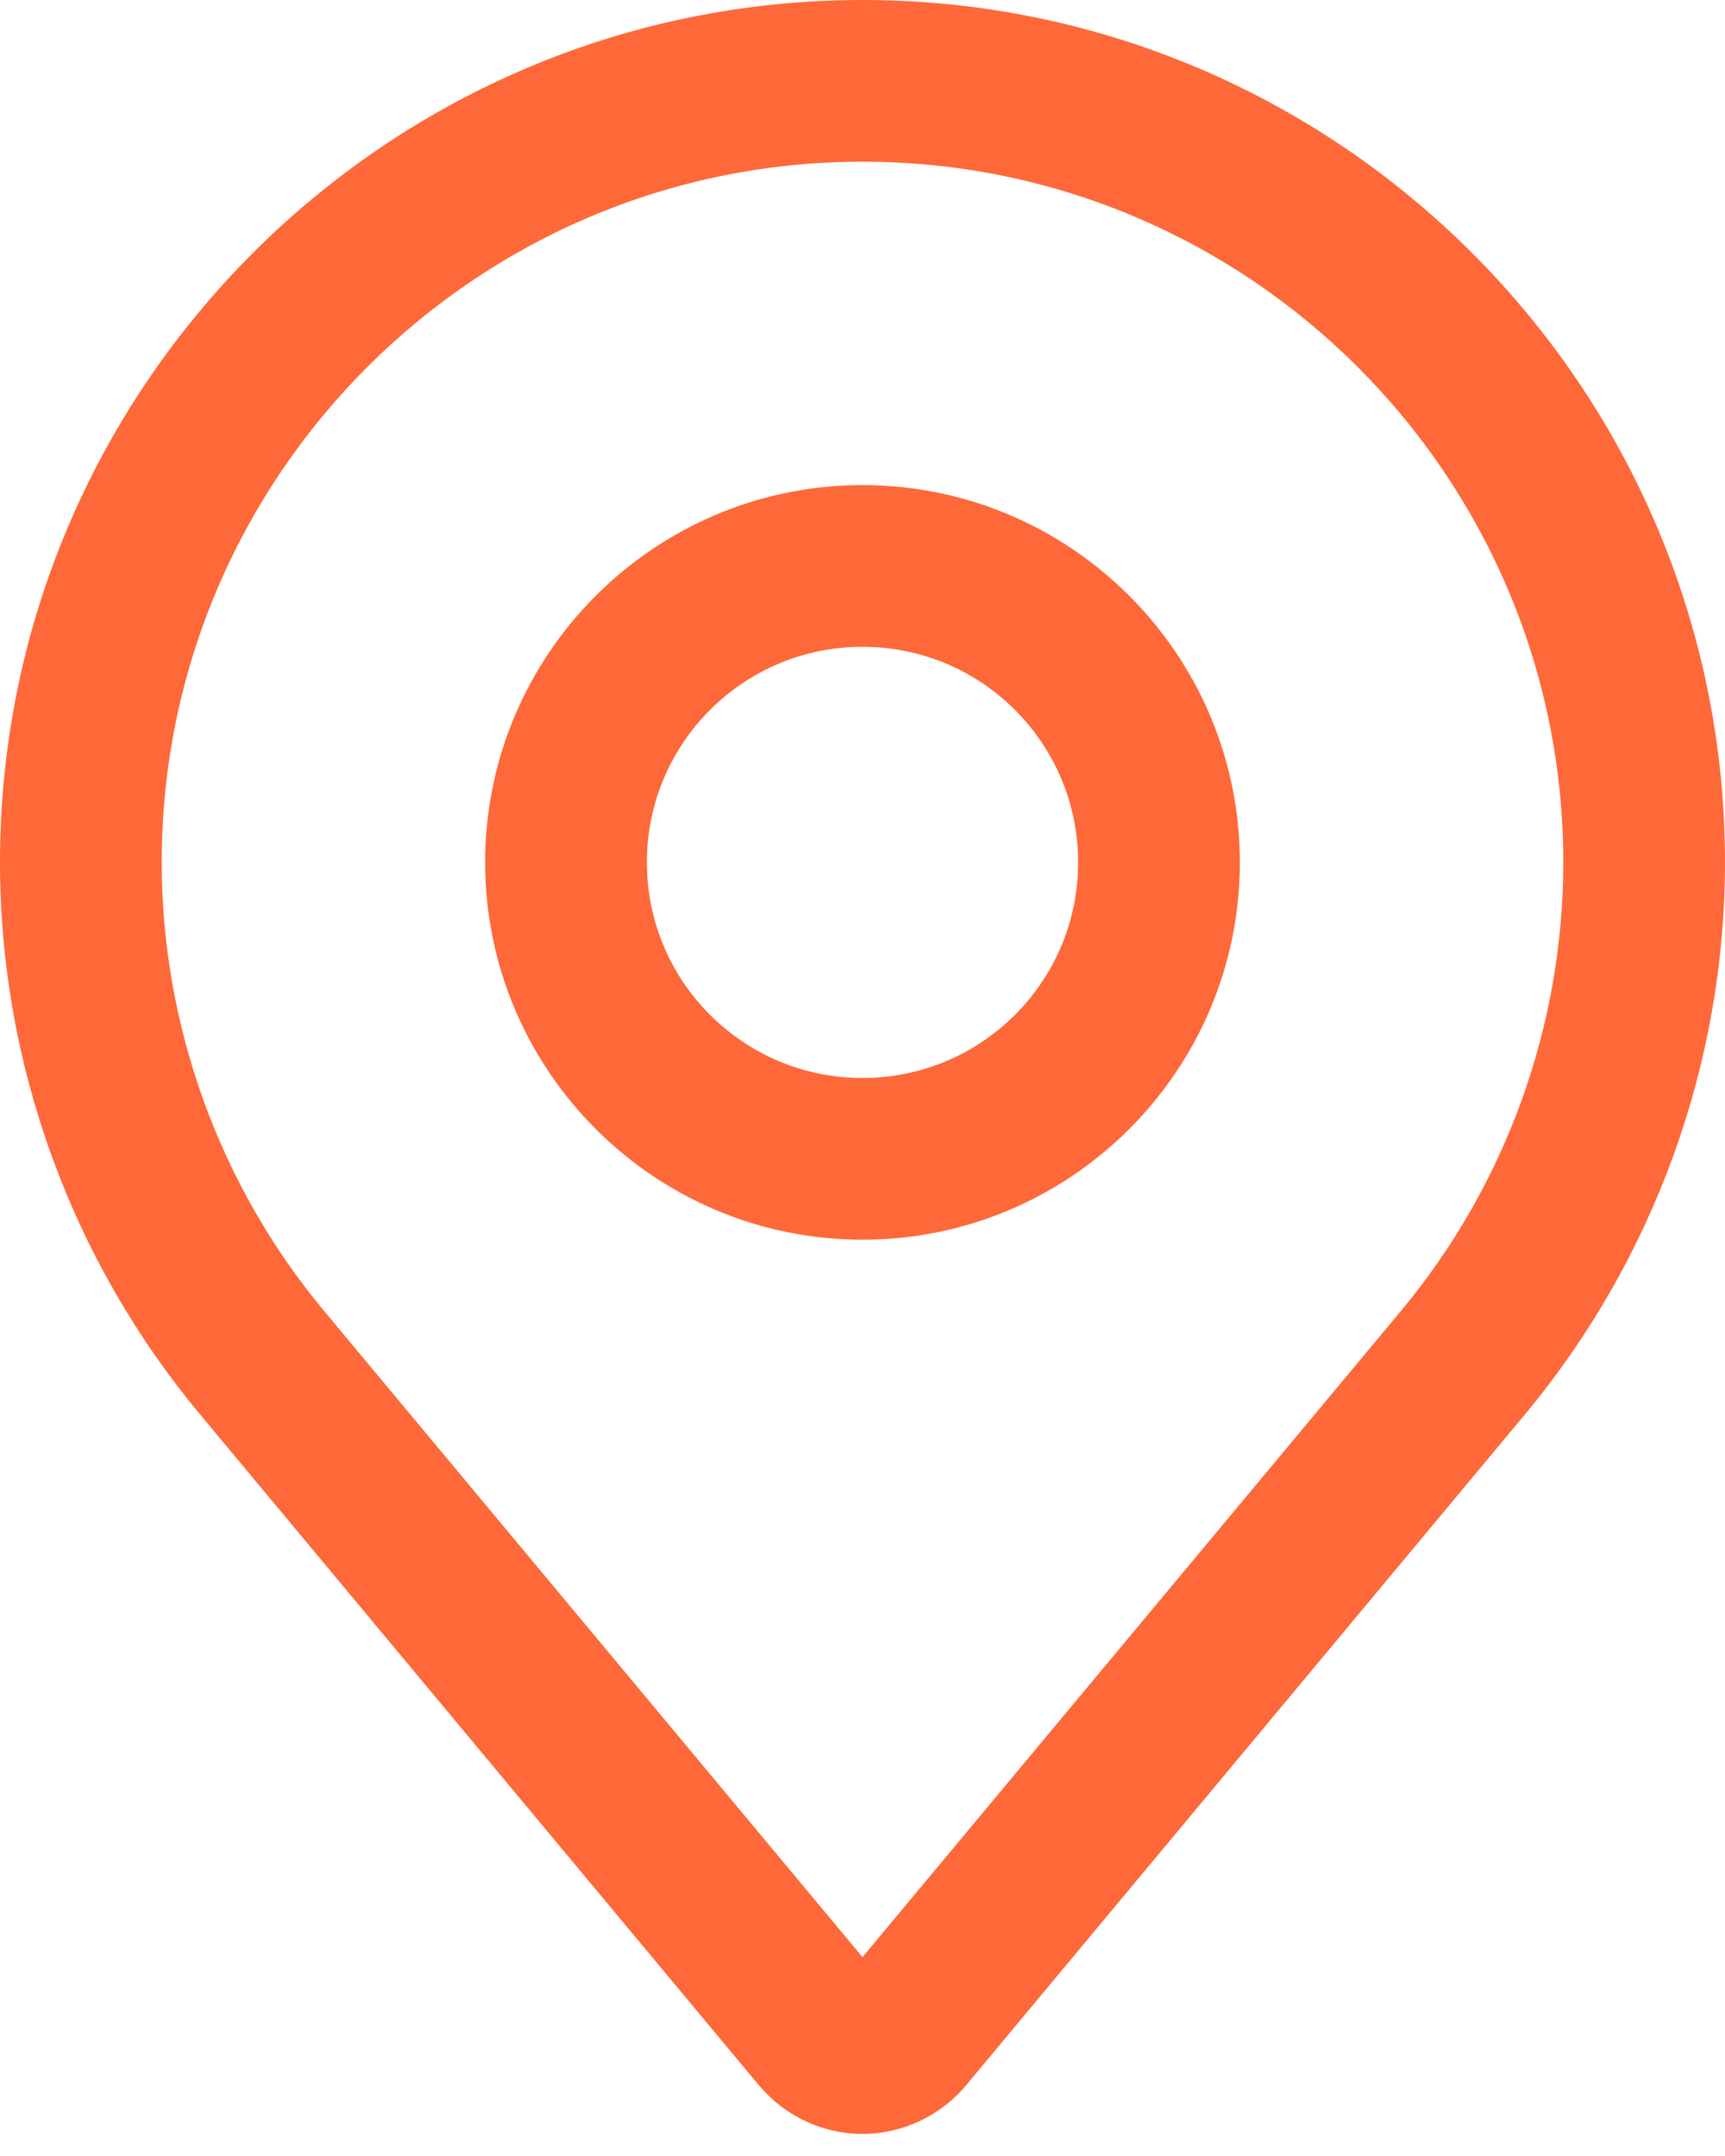 <svg width="16" height="20" viewBox="0 0 16 20" fill="none" xmlns="http://www.w3.org/2000/svg">
<path fill-rule="evenodd" clip-rule="evenodd" d="M7.04 19.345C7.28 19.63 7.63 19.795 8 19.795C8.37 19.795 8.72 19.63 8.96 19.345L14.145 13.12C15.34 11.685 16 9.865 16 8C16 3.59 12.41 0 8 0C3.59 0 0 3.59 0 8C0 9.87 0.66 11.685 1.855 13.12L7.04 19.345ZM1.5 8C1.5 4.415 4.415 1.5 8 1.5C11.585 1.5 14.5 4.415 14.5 8C14.5 9.52 13.965 10.995 12.995 12.16L8 18.155L3.005 12.16C2.035 10.995 1.5 9.515 1.5 8ZM4.5 8C4.5 9.93 6.07 11.5 8 11.5C9.93 11.5 11.5 9.93 11.5 8C11.5 6.07 9.93 4.5 8 4.5C6.07 4.5 4.5 6.07 4.5 8ZM6 8C6 6.895 6.895 6 8 6C9.105 6 10 6.895 10 8C10 9.105 9.105 10 8 10C6.895 10 6 9.105 6 8Z" fill="#FF6839"/>
</svg>
